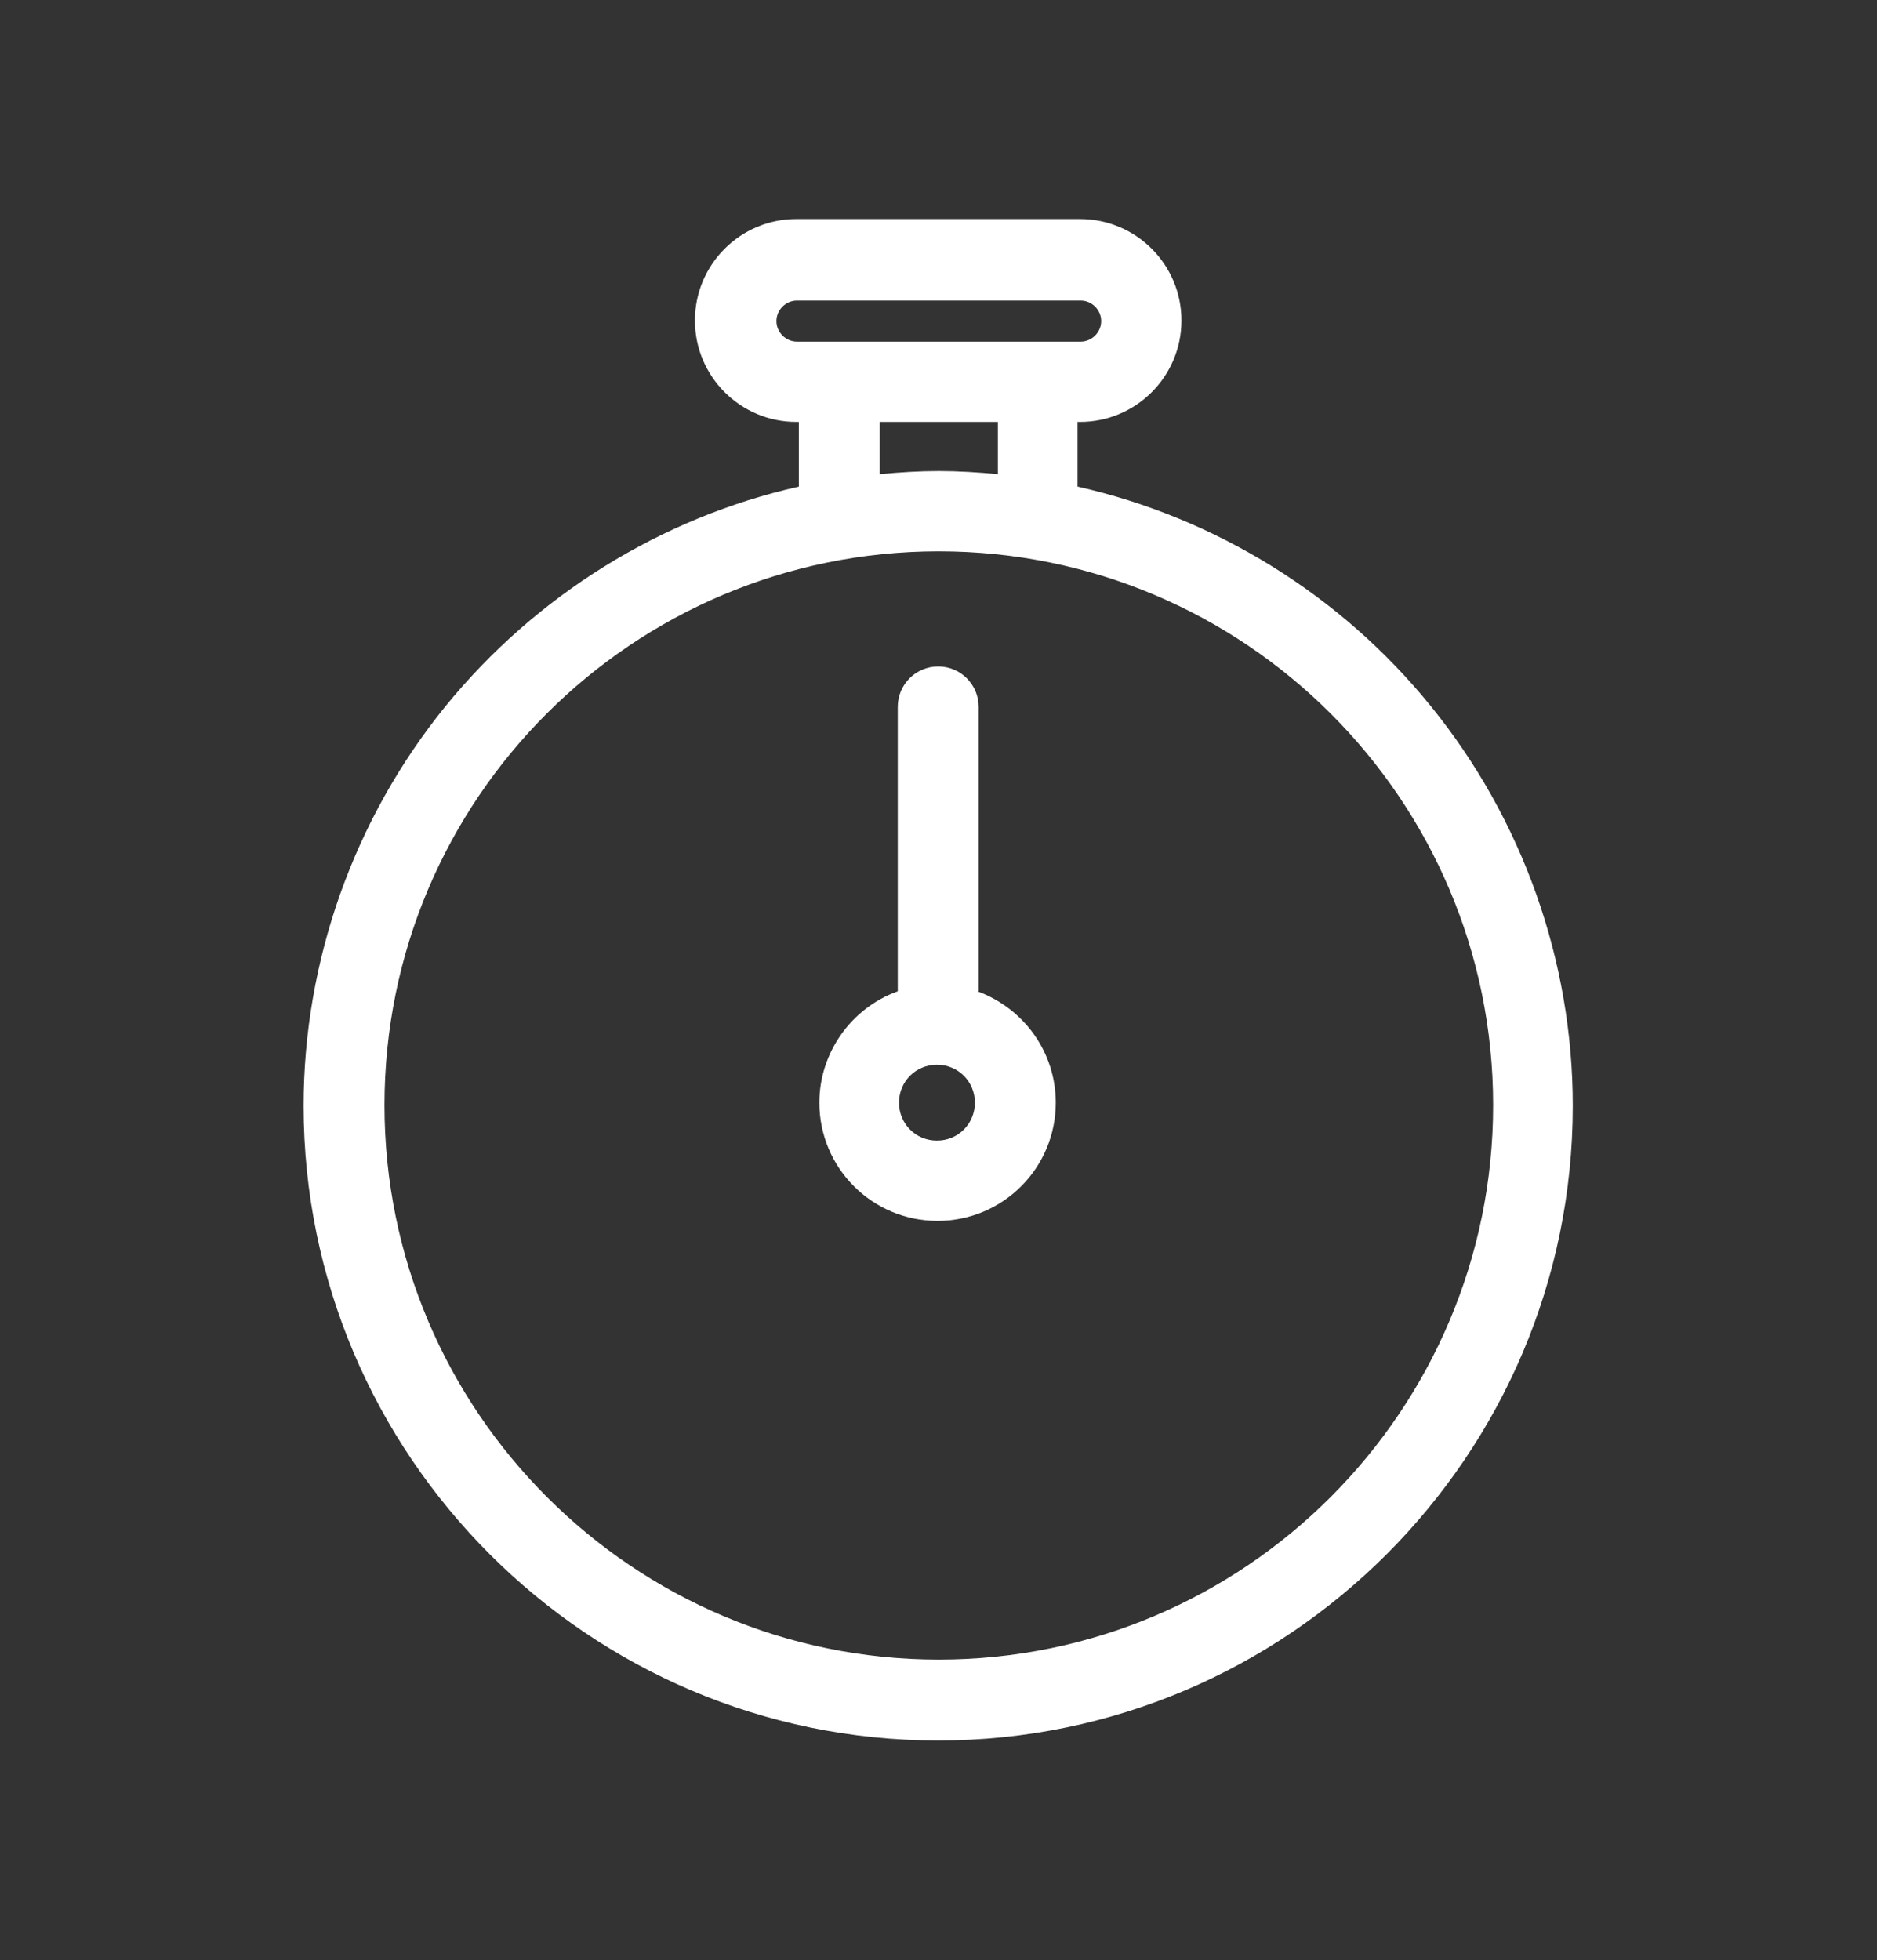 <?xml version="1.0" encoding="UTF-8"?><svg id="a" xmlns="http://www.w3.org/2000/svg" viewBox="0 0 30.17 31.5"><rect x="0" y="0" width="30.17" height="31.5" fill="#333333" stroke="none"/><defs><style>.b{fill:#fff;}</style></defs><path class="b" d="M23,11.35c-1.44-1.78-3.46-3.03-5.68-3.53v-1.04h.04c.9,0,1.63-.73,1.63-1.63s-.73-1.63-1.63-1.63h-4.56c-.9,0-1.63,.73-1.63,1.63s.73,1.63,1.63,1.63h.04v1.04c-2.22,.5-4.23,1.75-5.68,3.53-1.47,1.81-2.28,4.09-2.28,6.42,0,5.62,4.58,10.2,10.2,10.2s10.2-4.58,10.2-10.2c0-2.33-.81-4.61-2.28-6.42M12.81,5.49c-.18,0-.33-.15-.33-.33s.15-.33,.33-.33h4.56c.18,0,.33,.15,.33,.33s-.15,.33-.33,.33h-4.56Zm3.23,1.29v.84c-.32-.03-.64-.05-.95-.05s-.63,.02-.95,.05v-.84h1.9Zm-.95,19.89c-4.91,0-8.91-3.99-8.91-8.91s3.99-8.9,8.91-8.9,8.91,3.99,8.91,8.9-3.99,8.91-8.91,8.91"/><path class="b" d="M15.73,15.93v-4.57c0-.36-.29-.65-.65-.65s-.65,.29-.65,.65v4.57c-.75,.27-1.26,.99-1.26,1.79,0,1.05,.85,1.9,1.9,1.9s1.9-.85,1.9-1.9c0-.8-.5-1.51-1.26-1.79m-.65,2.4c-.34,0-.61-.27-.61-.61s.27-.61,.61-.61,.61,.27,.61,.61-.27,.61-.61,.61"/></svg>